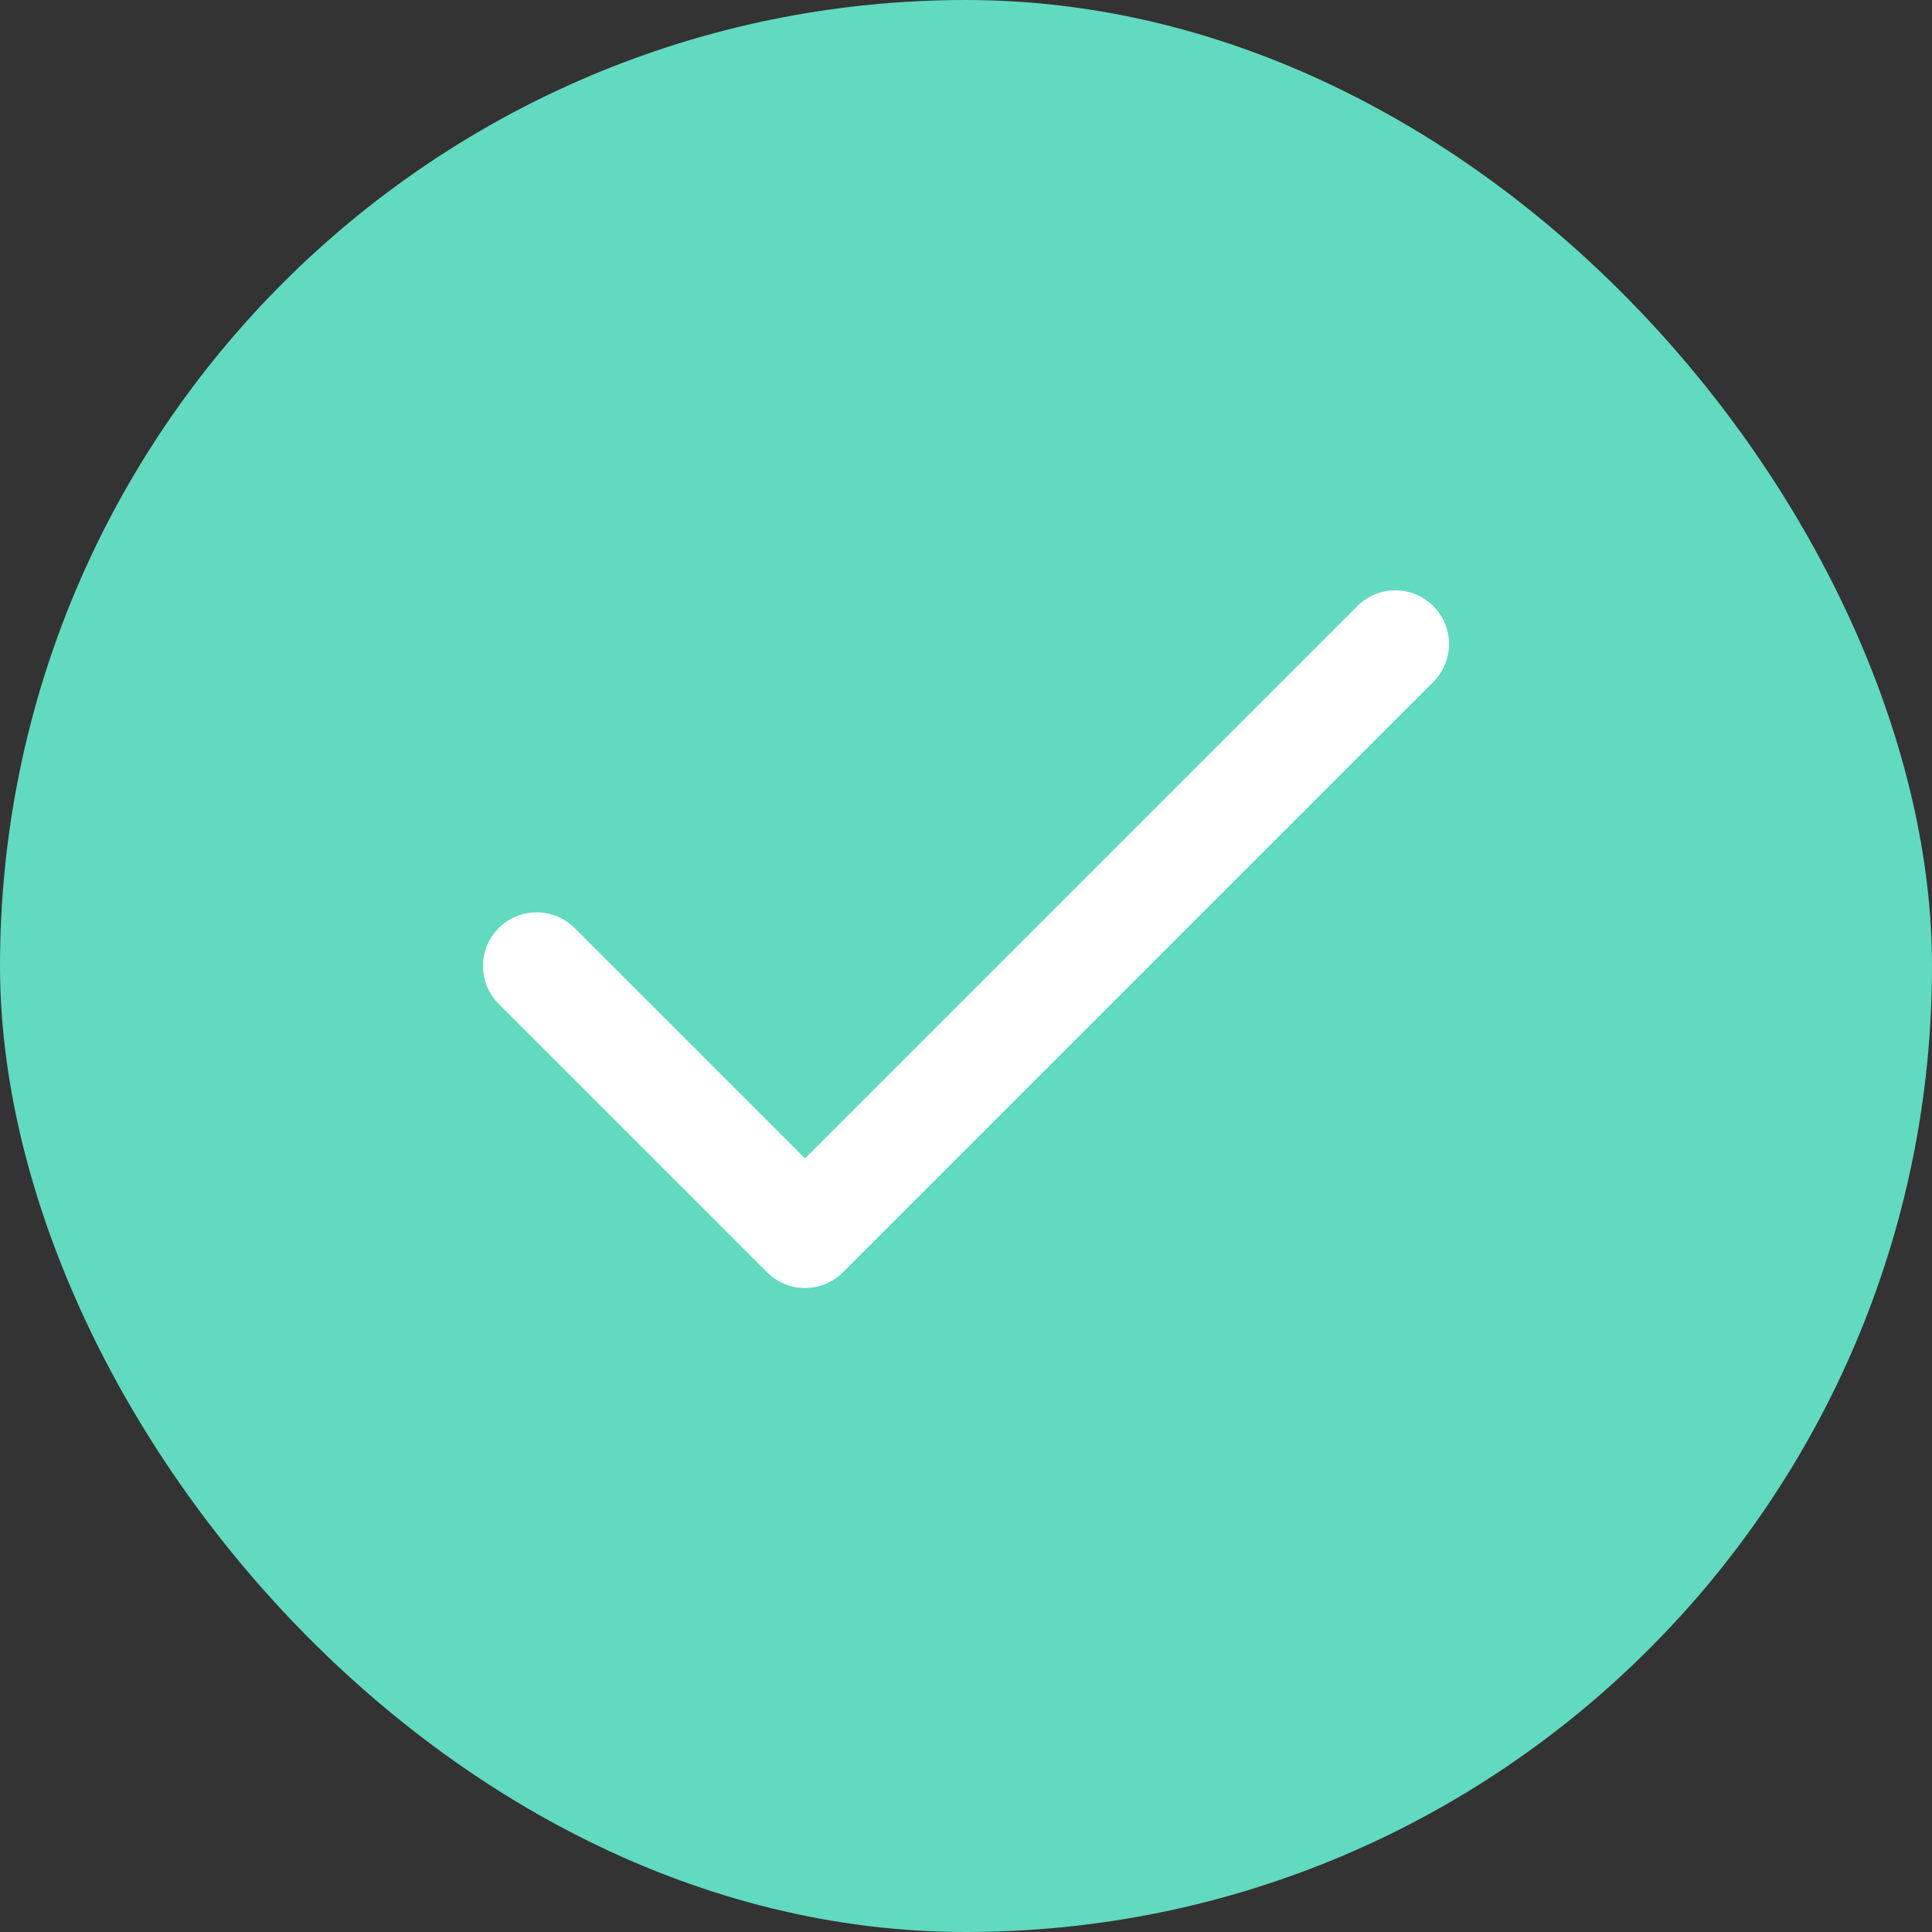 <svg width="36" height="36" viewBox="0 0 36 36" fill="none" xmlns="http://www.w3.org/2000/svg">
<rect x="0" y="0" width="36" height="36" fill="#333333" stroke="none"/>
<rect width="36" height="36" rx="18" fill="#61DABF"/>
<g clip-path="url(#clip0_2102_415)">
<path d="M26 12L15 23L10 18" stroke="white" stroke-width="2" stroke-linecap="round" stroke-linejoin="round"/>
</g>
<defs>
<clipPath id="clip0_2102_415">
<rect width="24" height="24" fill="white" transform="translate(6 6)"/>
</clipPath>
</defs>
</svg>
